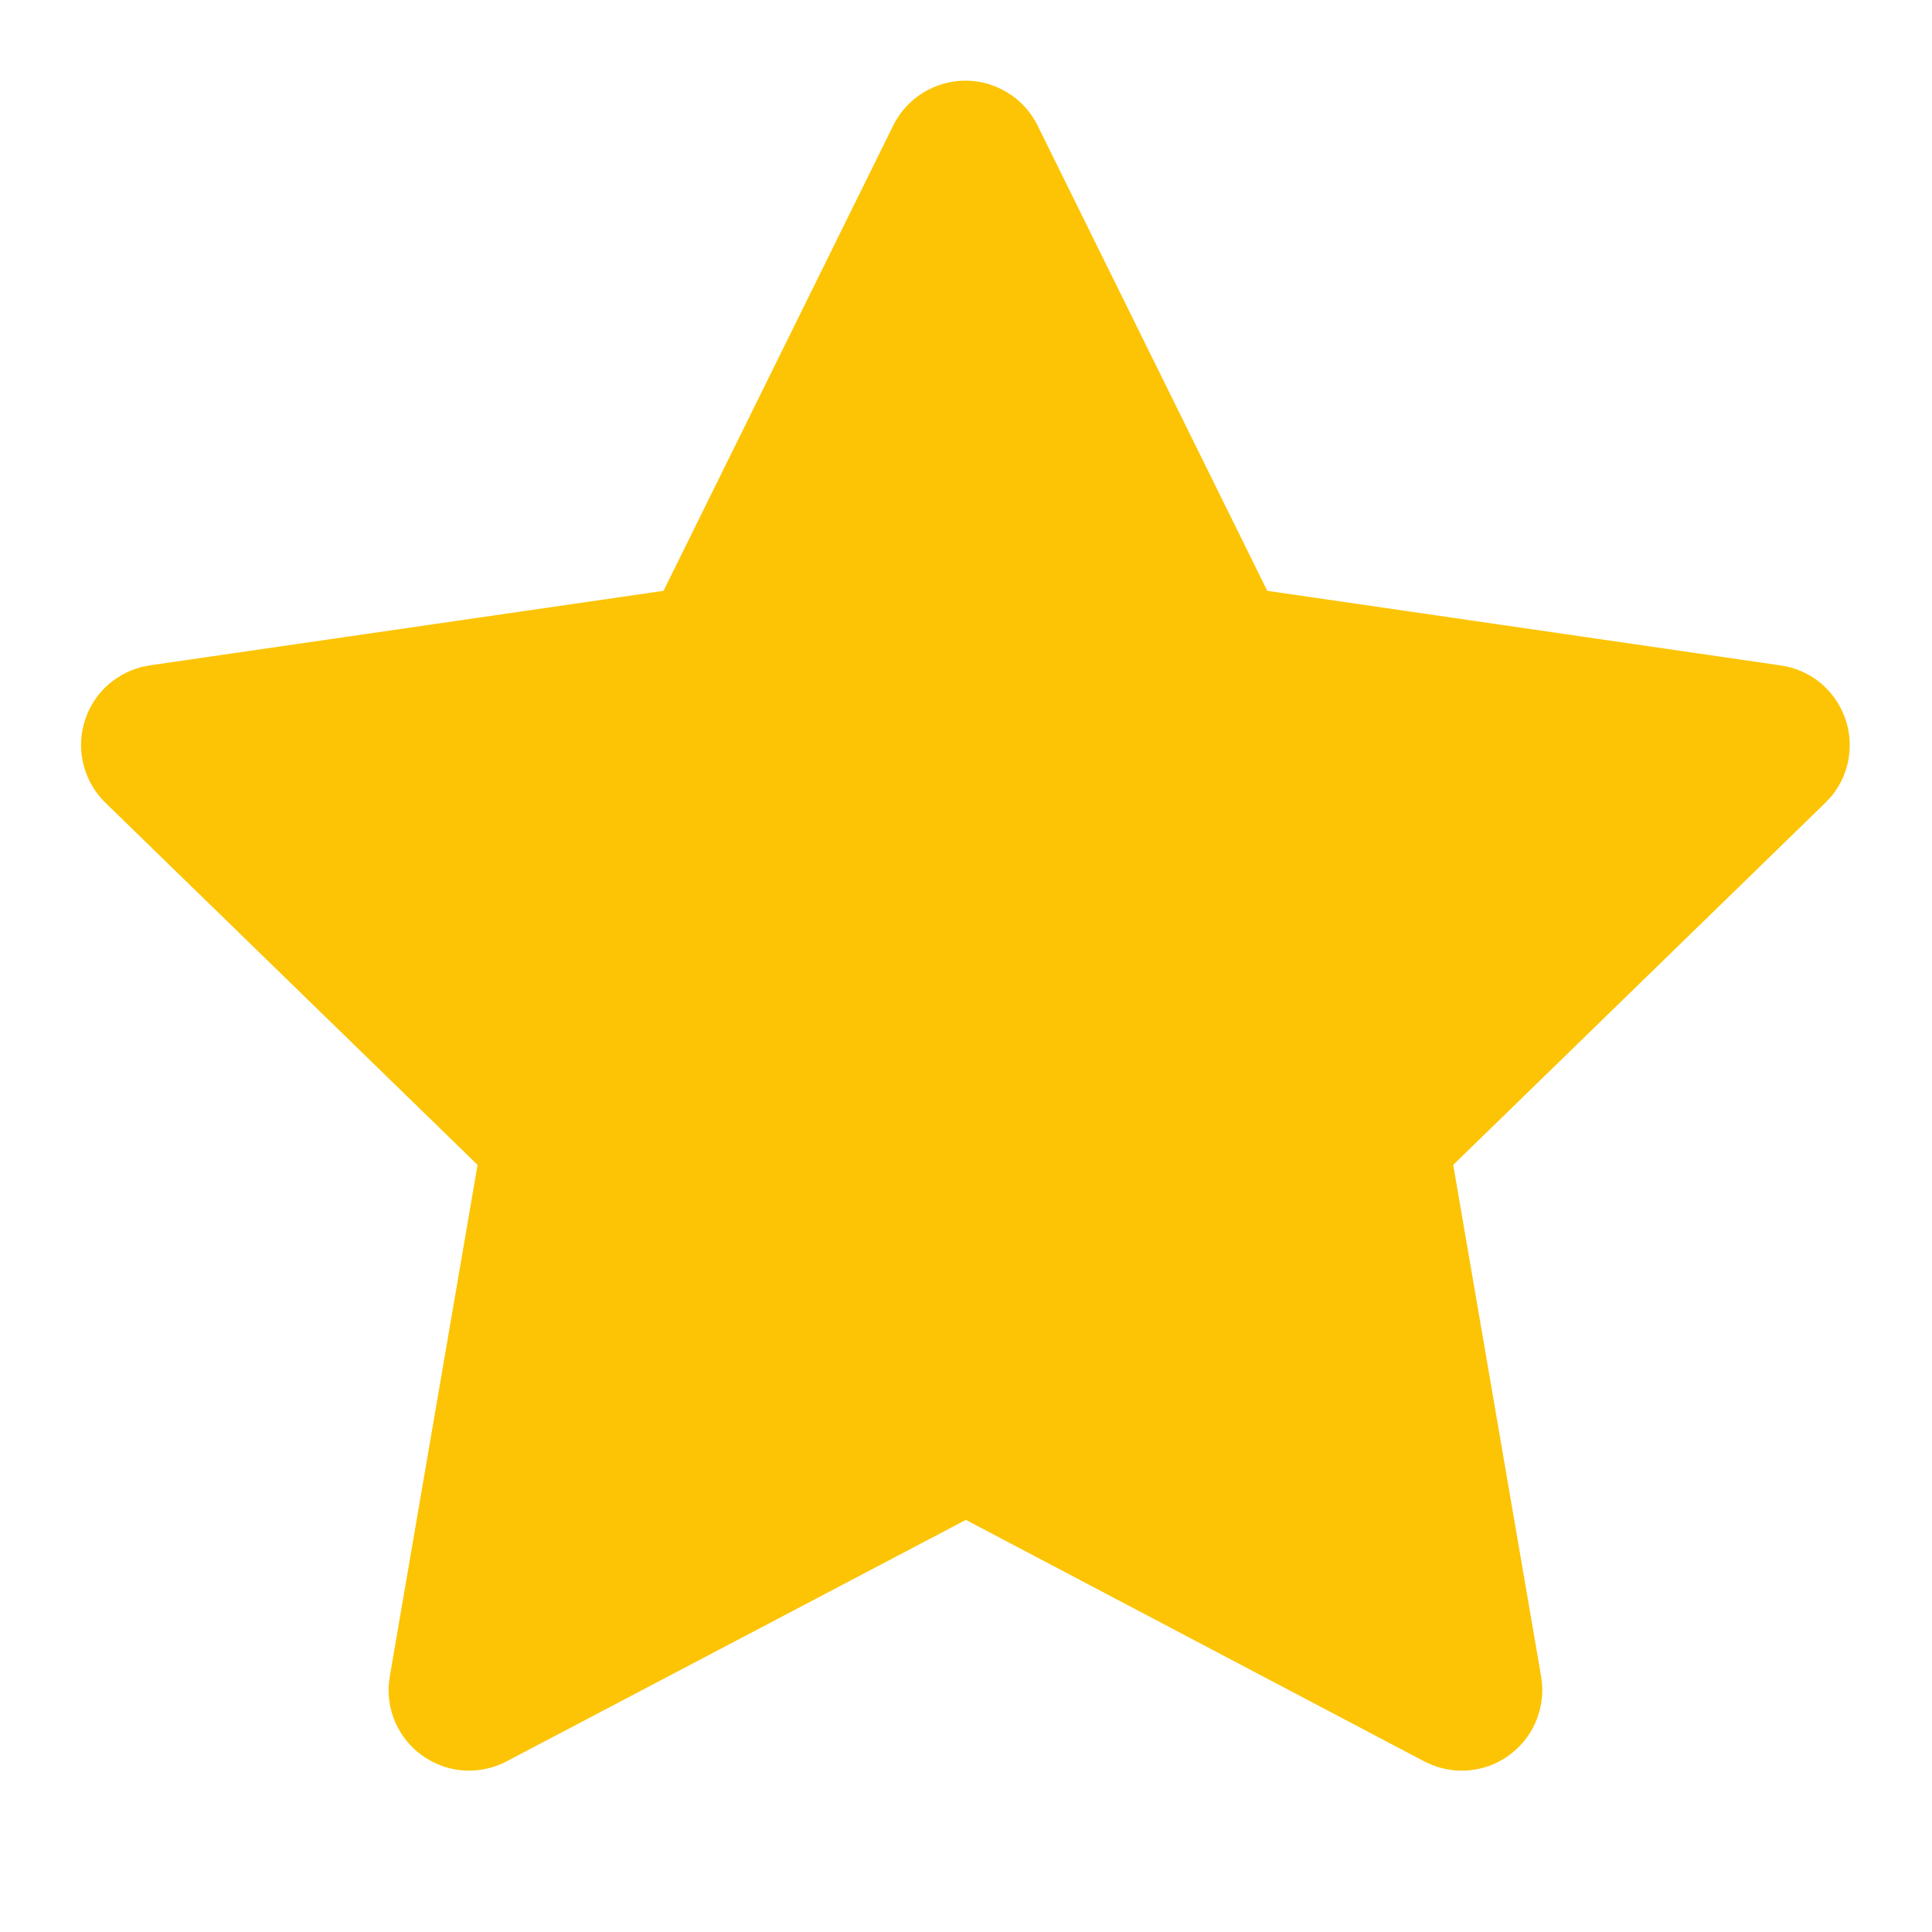 <svg width="16" height="16" viewBox="0 0 16 16" fill="none" xmlns="http://www.w3.org/2000/svg">
<g id="Star-Filled">
<path id="Vector" d="M5.495 4.893L1.242 5.51L1.167 5.525C1.053 5.556 0.949 5.616 0.865 5.699C0.782 5.783 0.723 5.887 0.693 6.001C0.663 6.115 0.664 6.235 0.696 6.349C0.727 6.463 0.789 6.566 0.873 6.648L3.955 9.647L3.228 13.884L3.219 13.957C3.212 14.075 3.237 14.193 3.29 14.298C3.344 14.404 3.424 14.493 3.524 14.557C3.623 14.621 3.737 14.658 3.855 14.663C3.973 14.668 4.091 14.642 4.195 14.587L7.999 12.587L11.795 14.587L11.861 14.617C11.971 14.661 12.091 14.674 12.208 14.656C12.325 14.638 12.435 14.589 12.526 14.514C12.618 14.44 12.688 14.342 12.73 14.231C12.771 14.12 12.783 14.001 12.763 13.884L12.035 9.647L15.118 6.647L15.17 6.591C15.244 6.499 15.293 6.39 15.311 6.273C15.329 6.157 15.316 6.038 15.273 5.928C15.23 5.818 15.159 5.722 15.067 5.648C14.975 5.575 14.865 5.528 14.748 5.511L10.495 4.893L8.593 1.04C8.538 0.928 8.453 0.834 8.347 0.769C8.242 0.703 8.12 0.668 7.995 0.668C7.871 0.668 7.749 0.703 7.643 0.769C7.537 0.834 7.452 0.928 7.397 1.04L5.495 4.893Z" fill="#FCC404"/>
</g>
</svg>
